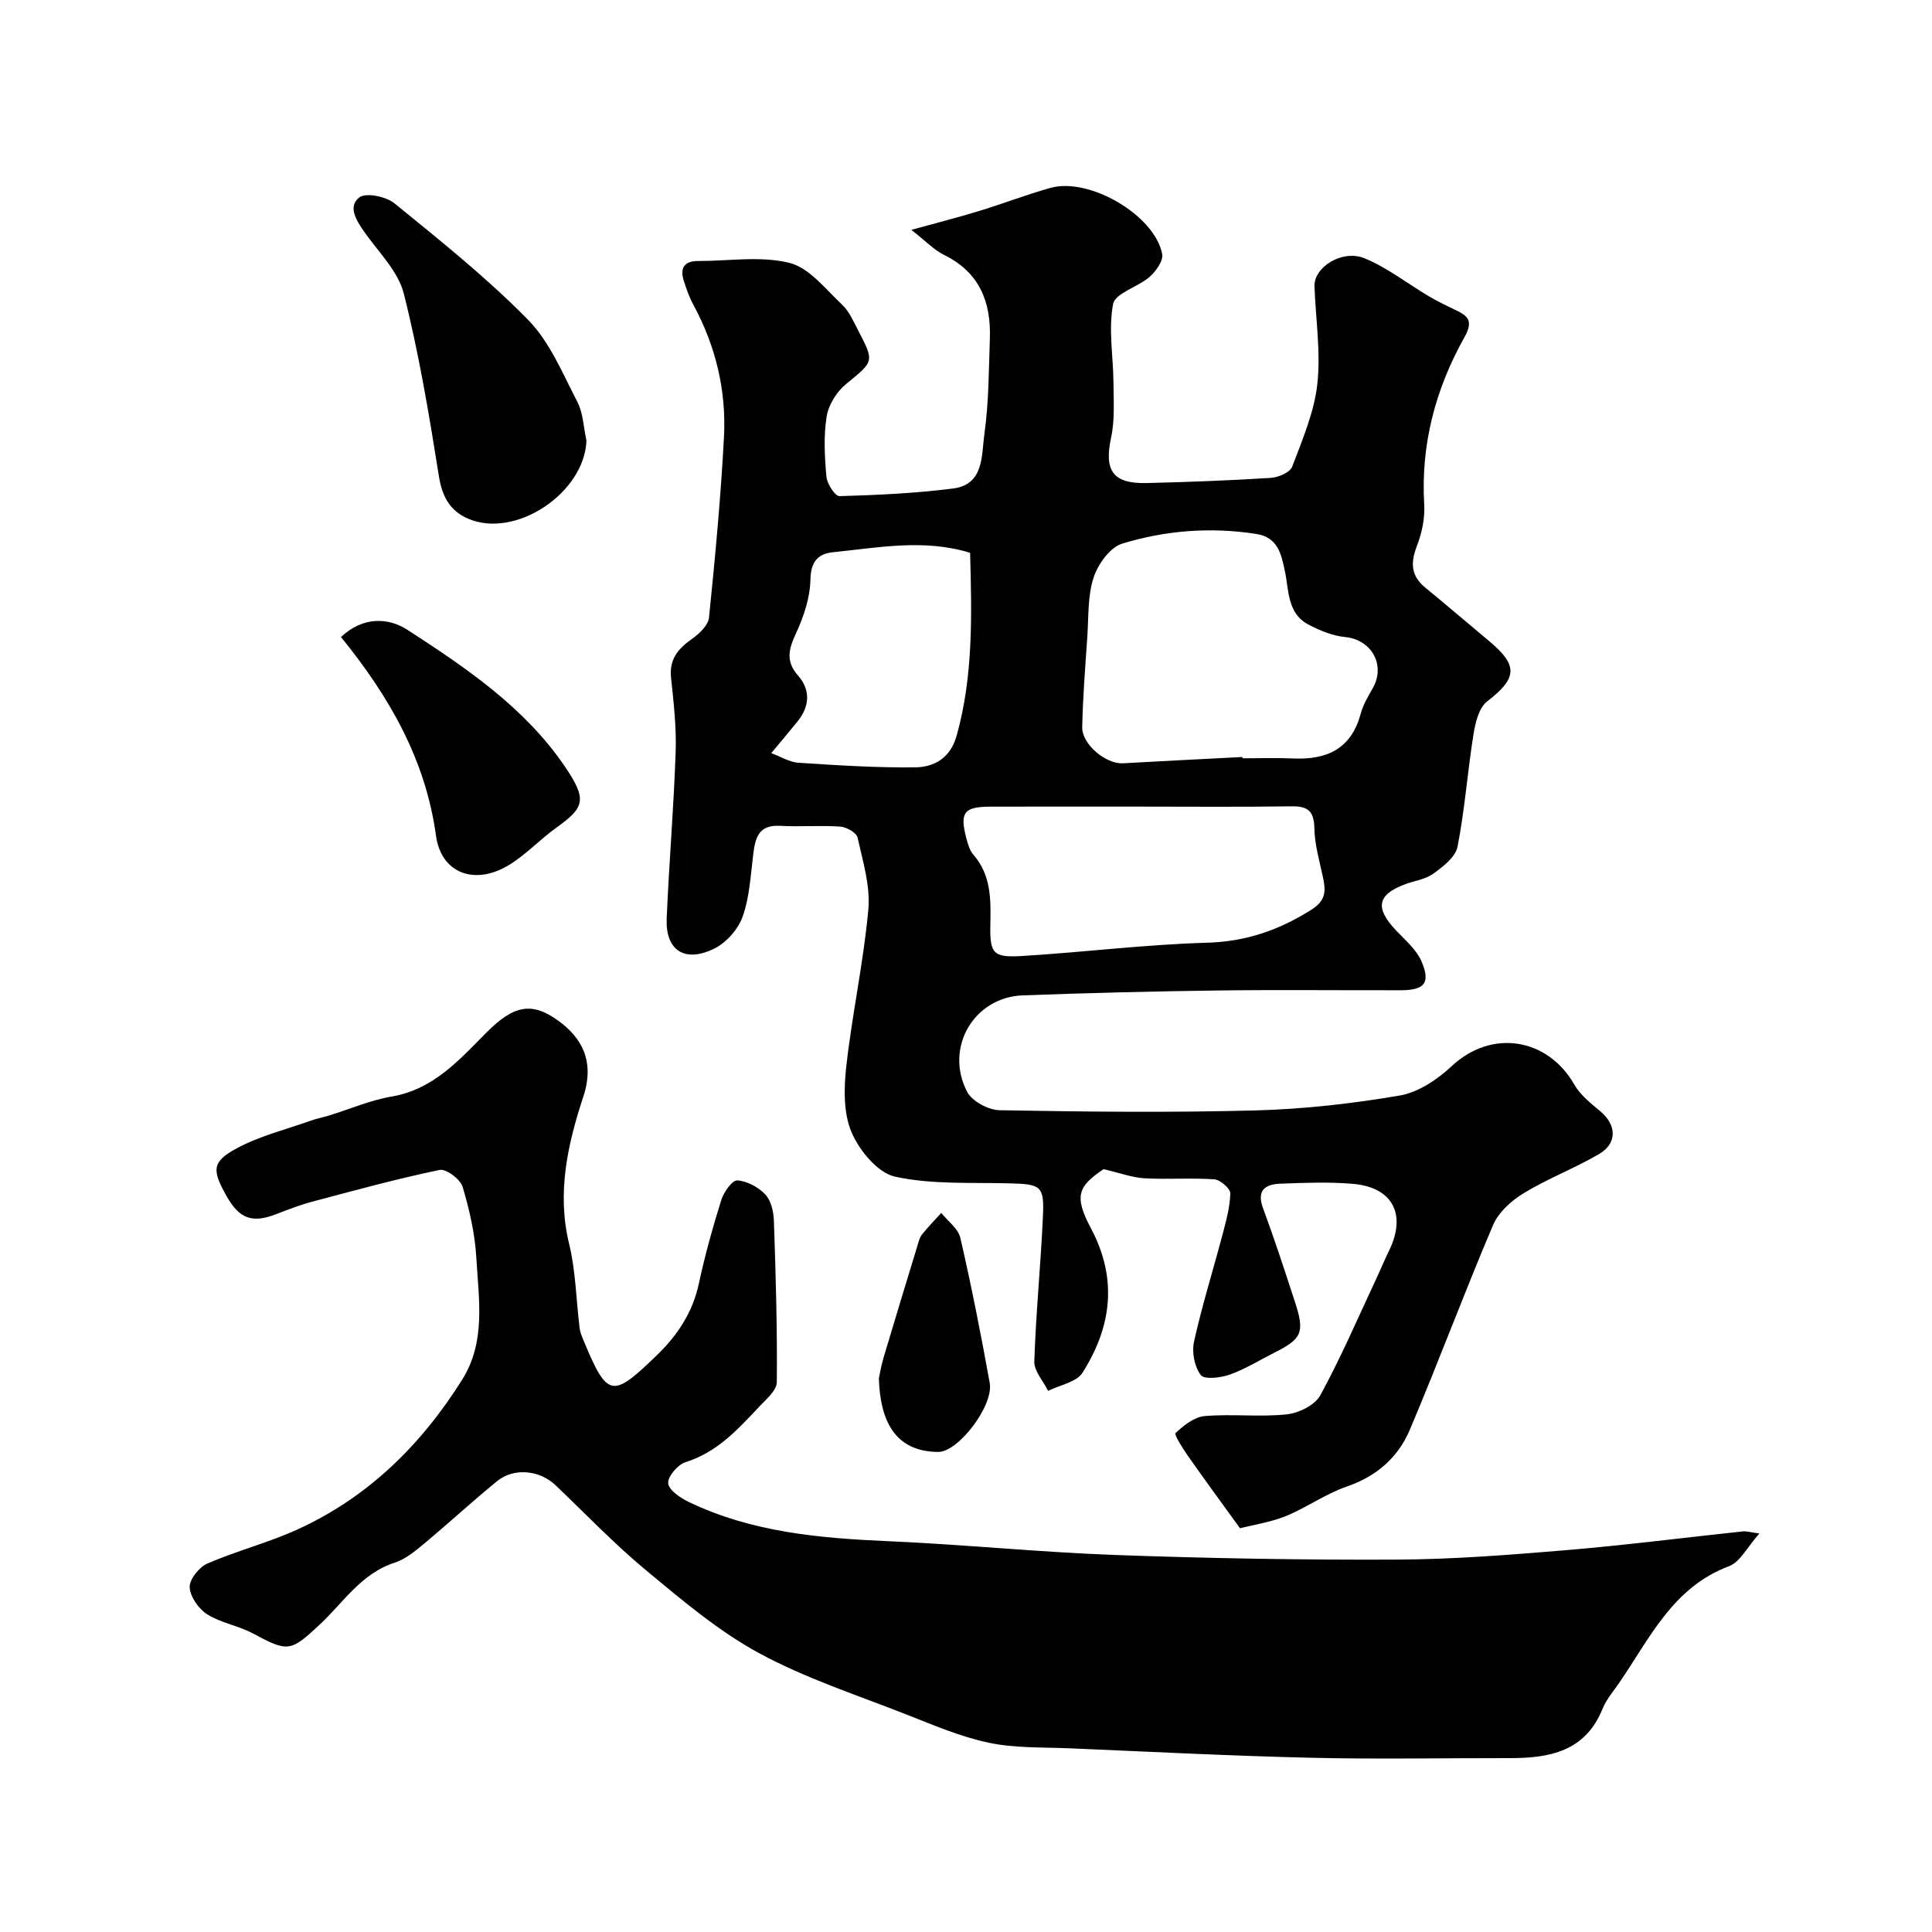 <svg enable-background="new 0 0 400 400" viewBox="0 0 400 400" xmlns="http://www.w3.org/2000/svg"><g fill="#010100"><path d="m256.73 316.41c-4.19-5.8-7.57-10.39-10.83-15.05-1.05-1.51-2.85-4.35-2.52-4.66 1.68-1.58 3.89-3.34 6.05-3.52 5.63-.48 11.36.24 16.96-.35 2.49-.26 5.85-1.91 6.96-3.94 4.28-7.84 7.82-16.09 11.62-24.2.9-1.92 1.7-3.88 2.63-5.78 3.65-7.48.75-13.11-7.52-13.81-4.96-.42-10-.22-14.99-.03-3.03.12-4.99 1.27-3.6 5.05 2.37 6.4 4.48 12.89 6.6 19.38 2.08 6.35 1.5 7.67-4.21 10.54-3.07 1.54-6.03 3.4-9.24 4.55-1.89.67-5.28 1.08-6.03.1-1.31-1.71-1.89-4.75-1.4-6.93 1.65-7.44 3.94-14.74 5.89-22.11.74-2.82 1.55-5.7 1.62-8.57.02-.99-2.07-2.82-3.29-2.91-4.81-.34-9.67.05-14.48-.22-2.57-.15-5.1-1.11-8.48-1.89-5.19 3.53-6.2 5.49-2.62 12.21 5.61 10.55 4.28 20.44-1.73 29.94-1.24 1.96-4.69 2.53-7.12 3.75-1-2.03-2.92-4.09-2.86-6.09.33-10.04 1.34-20.06 1.79-30.11.28-6.26-.43-6.59-6.89-6.76-7.94-.21-16.07.28-23.71-1.38-3.6-.78-7.4-5.4-9.02-9.18-1.71-4-1.6-9.14-1.1-13.64 1.22-10.87 3.58-21.61 4.57-32.49.44-4.88-1.14-9.99-2.23-14.9-.22-1.01-2.29-2.18-3.58-2.27-4.15-.29-8.33.07-12.49-.16-4.4-.25-5.11 2.46-5.53 5.87-.54 4.36-.75 8.9-2.21 12.97-.94 2.64-3.45 5.43-5.98 6.64-6.07 2.92-10.01.24-9.73-6.29.49-11.54 1.47-23.06 1.86-34.6.17-5.08-.43-10.21-.96-15.29-.4-3.84 1.51-6.01 4.39-8.04 1.49-1.05 3.31-2.79 3.47-4.37 1.27-12.43 2.44-24.89 3.1-37.37.51-9.63-1.7-18.83-6.33-27.39-.85-1.56-1.45-3.28-1.99-4.98-.83-2.6.06-4.1 2.96-4.09 6.33.01 12.93-1.09 18.9.38 4.11 1.01 7.48 5.43 10.89 8.63 1.49 1.4 2.38 3.49 3.36 5.37 3.42 6.55 3.24 6.37-2.53 11.11-1.92 1.58-3.62 4.28-4 6.7-.65 4.06-.42 8.33-.05 12.46.13 1.48 1.8 4.06 2.71 4.03 7.85-.22 15.73-.59 23.51-1.58 6.45-.82 5.87-6.88 6.48-11.23.92-6.52.91-13.17 1.14-19.78.27-7.6-2.14-13.74-9.46-17.34-2.11-1.04-3.82-2.88-6.8-5.2 5.47-1.51 9.76-2.6 13.98-3.89 4.97-1.52 9.83-3.4 14.83-4.8 8.04-2.26 21.6 5.67 23.13 13.7.26 1.4-1.32 3.59-2.63 4.74-2.4 2.1-7.1 3.35-7.53 5.59-1.01 5.23.03 10.84.07 16.3.03 3.79.3 7.7-.49 11.36-1.46 6.8.32 9.58 7.29 9.42 8.6-.2 17.19-.53 25.77-1.07 1.57-.1 3.98-1.12 4.43-2.31 2.11-5.59 4.57-11.29 5.21-17.13.73-6.65-.35-13.49-.59-20.25-.14-3.9 5.71-7.67 10.35-5.78 4.7 1.92 8.83 5.2 13.25 7.82 1.76 1.04 3.6 1.94 5.45 2.82 2.61 1.24 3.97 2.19 2.01 5.69-6 10.69-9.08 22.23-8.34 34.68.17 2.83-.49 5.9-1.52 8.56-1.34 3.47-1.25 6.17 1.74 8.62 4.45 3.64 8.81 7.4 13.23 11.08 6.08 5.07 5.78 7.7-.41 12.47-1.71 1.32-2.46 4.4-2.84 6.81-1.24 7.75-1.8 15.62-3.31 23.31-.42 2.13-3 4.1-5.02 5.56-1.64 1.19-3.92 1.46-5.9 2.21-5.68 2.13-6.18 4.88-1.89 9.44 1.93 2.05 4.28 4.02 5.35 6.49 1.93 4.49.65 5.97-4.26 5.99-12.66.03-25.33-.12-37.99.05-13.43.18-26.87.51-40.3 1.01-10.1.37-16.26 10.83-11.52 19.96 1.02 1.97 4.41 3.78 6.74 3.82 17.66.32 35.33.51 52.98.04 9.98-.27 20-1.4 29.84-3.08 3.84-.66 7.8-3.31 10.75-6.07 8.29-7.78 19.9-5.85 25.41 3.81 1.23 2.16 3.41 3.87 5.38 5.52 3.37 2.82 3.56 6.62-.27 8.86-5.05 2.95-10.61 5.06-15.6 8.1-2.55 1.55-5.21 3.95-6.34 6.6-5.98 14.04-11.29 28.37-17.25 42.42-2.41 5.67-6.85 9.59-13 11.7-4.42 1.52-8.36 4.38-12.71 6.16-3.22 1.27-6.78 1.8-9.43 2.49zm.49-159.68c.01.09.01.18.02.27 3.49 0 6.99-.13 10.47.03 6.96.32 12.04-1.95 14-9.24.5-1.86 1.54-3.6 2.5-5.3 2.74-4.82-.27-10.08-5.73-10.6-2.6-.25-5.25-1.35-7.6-2.59-4.36-2.3-4.01-7-4.84-10.97-.77-3.65-1.45-7.09-5.99-7.79-9.41-1.46-18.76-.73-27.73 2.02-2.52.77-5.01 4.27-5.91 7.04-1.24 3.8-1.01 8.1-1.29 12.19-.43 6.24-.92 12.49-1.06 18.75-.08 3.57 4.92 7.68 8.43 7.49 8.25-.46 16.49-.88 24.73-1.3zm-21.31 10.27c-10.31 0-20.62-.02-30.93.01-5.38.02-6.29 1.2-4.94 6.42.32 1.24.71 2.63 1.52 3.56 3.67 4.25 3.59 9.28 3.48 14.43-.12 6.01.55 6.87 6.54 6.51 12.79-.77 25.54-2.39 38.33-2.75 8.06-.23 14.89-2.6 21.58-6.82 3.18-2 2.99-4.06 2.38-6.9-.72-3.32-1.69-6.67-1.75-10.02-.06-3.59-1.42-4.55-4.78-4.5-10.47.16-20.95.06-31.43.06zm-76.23-11.07c2.04.75 3.79 1.87 5.61 1.99 8.06.52 16.15 1.05 24.21.95 4-.05 7.29-1.99 8.57-6.58 3.47-12.42 3.12-25.04 2.78-37.84-9.58-2.94-19.03-1.06-28.44-.11-3.04.31-4.55 1.96-4.62 5.64-.07 3.71-1.35 7.59-2.93 11.02-1.51 3.27-2.32 5.81.36 8.86 2.59 2.94 2.45 6.3-.03 9.42-1.58 1.97-3.23 3.91-5.51 6.65z"/><path d="m364.26 317.49c-2.48 2.77-3.96 5.9-6.28 6.77-11.68 4.38-16.43 14.98-22.77 24.19-1.2 1.74-2.64 3.41-3.42 5.34-3.58 8.86-11 10.22-19.23 10.21-13.66-.02-27.33.25-40.99-.07-16.71-.39-33.4-1.25-50.1-1.96-5.6-.24-11.34-.01-16.77-1.16-5.83-1.23-11.44-3.64-17.03-5.84-10.27-4.04-20.9-7.49-30.54-12.72-8.38-4.55-15.87-10.92-23.28-17.06-6.62-5.49-12.6-11.74-18.84-17.7-3.24-3.1-8.58-3.69-12.07-.85-5.16 4.2-10.05 8.73-15.16 12.98-1.84 1.53-3.84 3.2-6.06 3.91-6.92 2.23-10.6 8.22-15.48 12.78-6.11 5.7-6.57 5.8-13.93 1.85-2.99-1.6-6.58-2.14-9.41-3.93-1.77-1.12-3.53-3.63-3.63-5.6-.08-1.62 1.95-4.17 3.65-4.91 6.08-2.64 12.61-4.3 18.64-7.05 14.64-6.66 25.65-17.52 34.13-31.03 4.94-7.87 3.42-16.62 2.94-25.09-.28-5-1.41-10.03-2.85-14.83-.47-1.58-3.41-3.78-4.77-3.5-8.88 1.85-17.65 4.26-26.43 6.59-2.51.67-4.95 1.62-7.38 2.56-4.94 1.93-7.64.99-10.28-3.71-3.04-5.41-3.1-7.1 2.05-9.89 4.77-2.59 10.24-3.92 15.41-5.76 1.21-.43 2.5-.67 3.73-1.05 4.32-1.33 8.55-3.18 12.97-3.93 8.64-1.48 13.93-7.51 19.58-13.2 5.68-5.72 9.43-6.49 14.93-2.5 4.73 3.43 7.64 8.25 5.18 15.72-3.19 9.69-5.53 19.83-2.95 30.42 1.38 5.67 1.47 11.65 2.18 17.49.1.79.41 1.56.71 2.31 5.06 12.19 5.97 12.3 15.21 3.39 4.38-4.23 7.47-8.9 8.77-14.91 1.26-5.85 2.87-11.64 4.66-17.35.51-1.61 2.27-4.09 3.3-4.01 2.04.14 4.39 1.4 5.82 2.94 1.19 1.27 1.7 3.58 1.76 5.46.38 11.13.71 22.26.6 33.39-.02 1.72-2.24 3.56-3.69 5.11-4.39 4.67-8.69 9.4-15.2 11.43-1.6.5-3.71 2.97-3.6 4.36.12 1.42 2.5 3.04 4.23 3.87 13.07 6.29 27.12 7.52 41.37 8.14 15.65.68 31.25 2.28 46.9 2.85 19.42.7 38.86 1.05 58.29.96 11.7-.05 23.41-.98 35.08-1.95 12.23-1.03 24.41-2.59 36.61-3.89.66-.09 1.32.14 3.44.43z"/><path d="m121.42 91.23c-.41 10.83-14.7 20.4-24.52 16.15-3.75-1.63-5.36-4.56-6.03-8.79-2.02-12.68-4.13-25.39-7.27-37.81-1.17-4.62-5.21-8.56-8.12-12.69-1.66-2.37-3.55-5.29-1.1-7.21 1.35-1.06 5.53-.21 7.28 1.21 9.48 7.72 19.1 15.4 27.65 24.1 4.52 4.6 7.17 11.14 10.23 17.02 1.22 2.36 1.28 5.33 1.88 8.02z"/><path d="m70.6 131.89c4.61-4.35 9.89-3.99 13.72-1.51 12.1 7.83 24.2 16.01 32.51 28.14 4.85 7.09 4.19 8.65-1.63 12.83-3.44 2.47-6.4 5.7-10.01 7.85-6.92 4.12-13.85 1.64-14.92-6.17-2.17-15.8-9.66-28.79-19.67-41.14z"/><path d="m181.96 285.35c.14-.63.46-2.55 1.01-4.4 2.3-7.73 4.66-15.44 7.01-23.16.23-.77.44-1.62.92-2.22 1.25-1.55 2.64-2.98 3.98-4.45 1.36 1.71 3.51 3.25 3.95 5.17 2.29 9.95 4.27 19.98 6.08 30.03.85 4.69-6.49 14.3-10.66 14.29-9.04-.05-12.03-6.56-12.29-15.26z"/></g></svg>